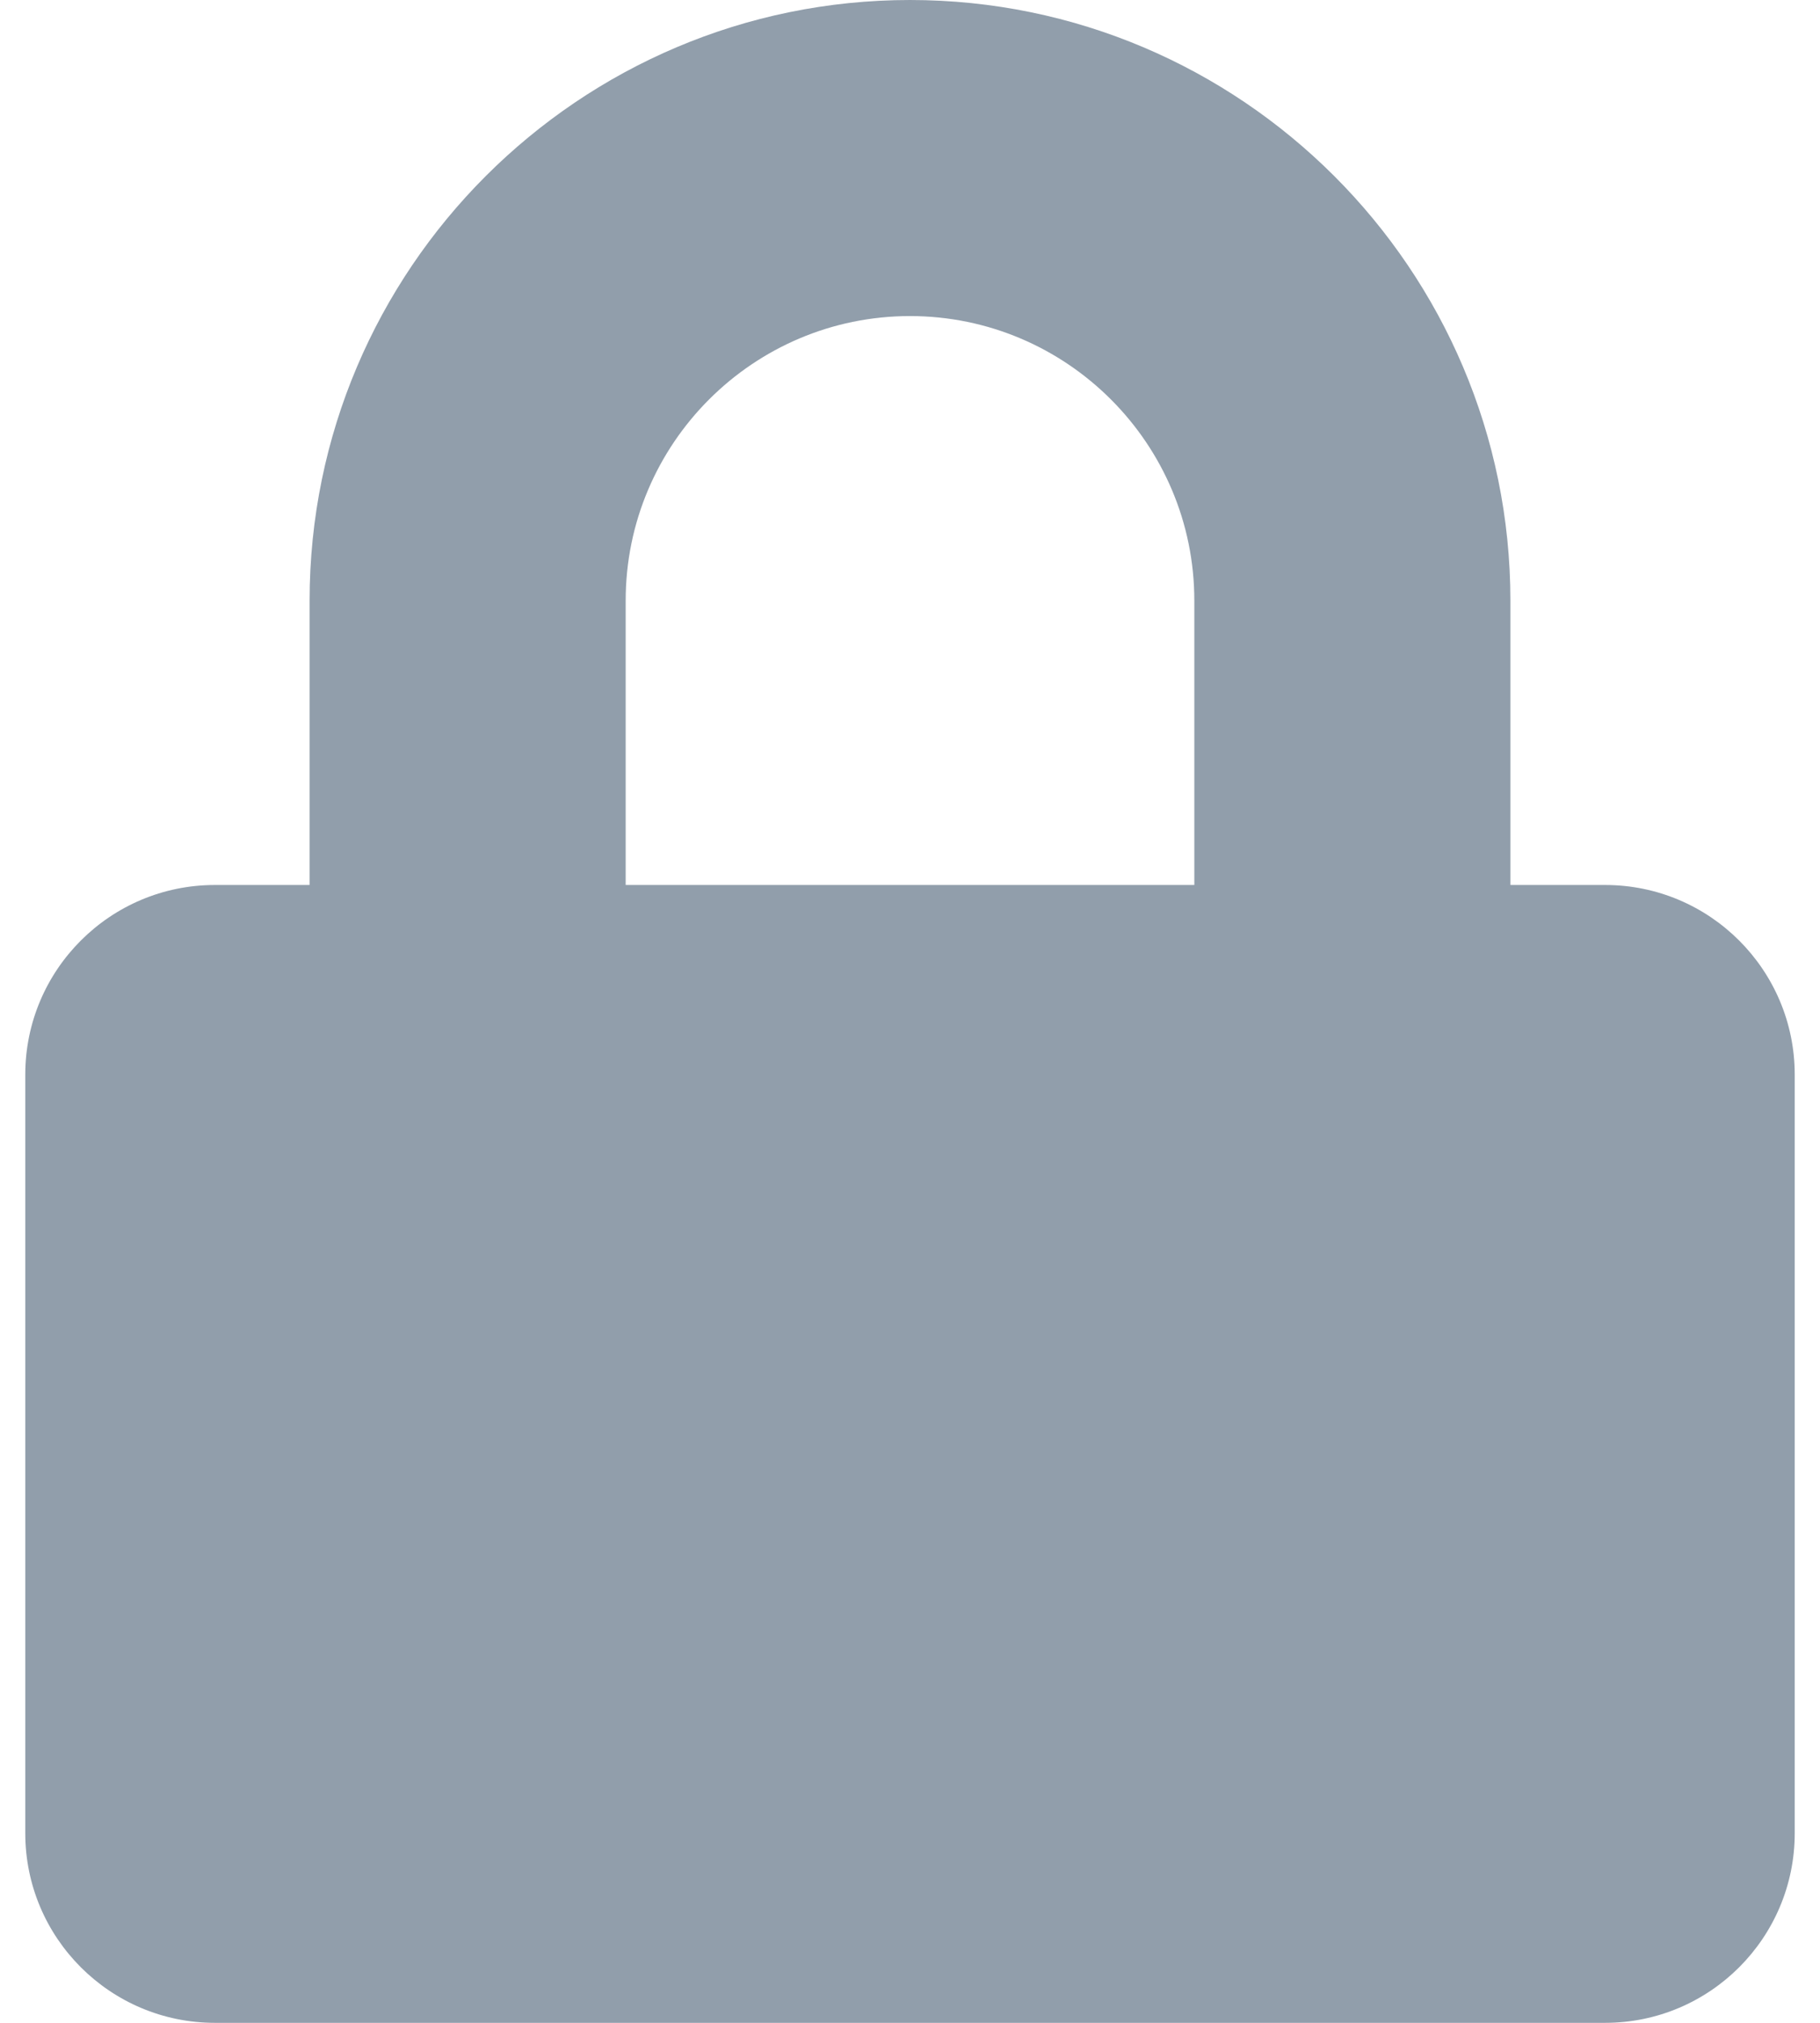 <svg width="18" height="20" viewBox="0 0 18 20" fill="none" xmlns="http://www.w3.org/2000/svg">
<path d="M15.875 8.75H14.938V5.938C14.938 2.664 12.273 0 9 0C5.727 0 3.062 2.664 3.062 5.938V8.75H2.125C1.09 8.75 0.25 9.59 0.25 10.625V18.125C0.25 19.16 1.09 20 2.125 20H15.875C16.91 20 17.75 19.16 17.75 18.125V10.625C17.75 9.59 16.91 8.75 15.875 8.75ZM11.812 8.75H6.188V5.938C6.188 4.387 7.449 3.125 9 3.125C10.551 3.125 11.812 4.387 11.812 5.938V8.75Z" fill="#919EAB"/>
</svg>
